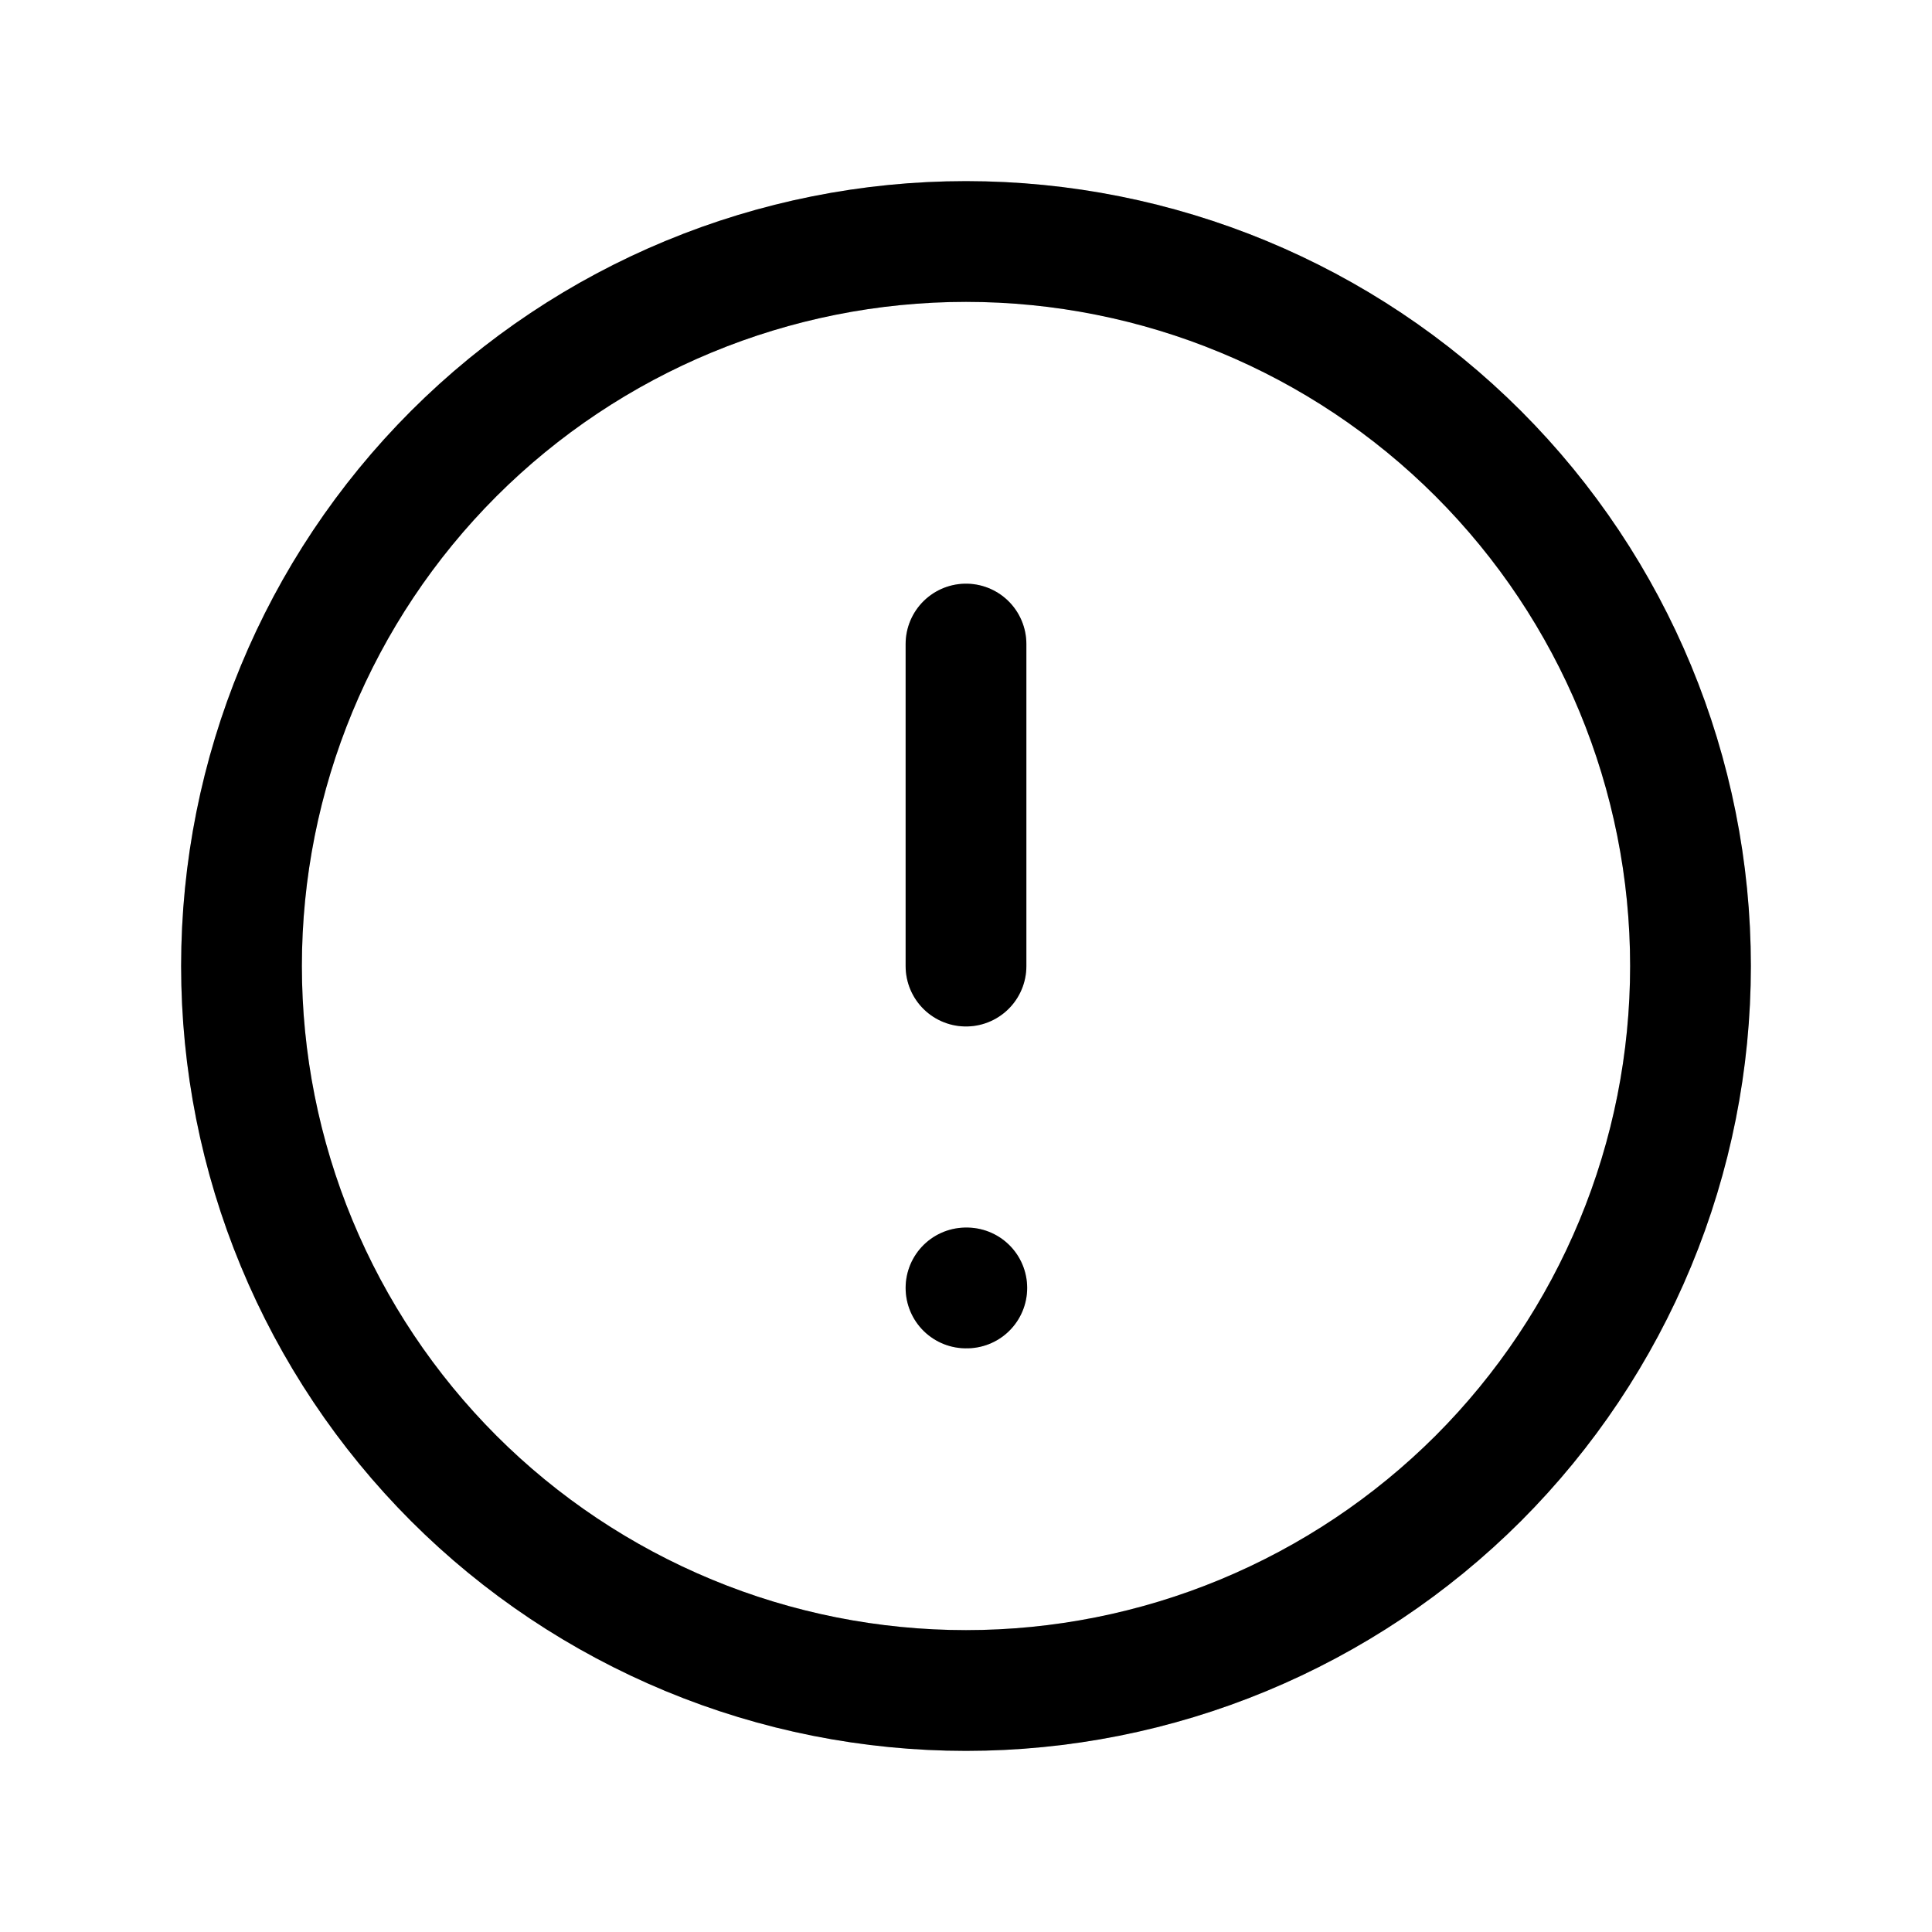 <svg width="22" height="22" viewBox="0 0 22 22" fill="none" xmlns="http://www.w3.org/2000/svg">
<g clip-path="url(#clip0_4885_315)">
<path d="M2.75 11C2.75 12.083 2.963 13.156 3.378 14.157C3.793 15.158 4.4 16.067 5.166 16.834C5.932 17.6 6.842 18.207 7.843 18.622C8.844 19.037 9.917 19.25 11 19.25C12.083 19.25 13.156 19.037 14.157 18.622C15.158 18.207 16.067 17.6 16.834 16.834C17.6 16.067 18.207 15.158 18.622 14.157C19.037 13.156 19.25 12.083 19.25 11C19.25 8.812 18.381 6.714 16.834 5.166C15.287 3.619 13.188 2.75 11 2.75C8.812 2.75 6.714 3.619 5.166 5.166C3.619 6.714 2.75 8.812 2.75 11Z" stroke="black" stroke-width="1.375" stroke-linecap="round" stroke-linejoin="round"/>
<path d="M2.75 11C2.75 12.083 2.963 13.156 3.378 14.157C3.793 15.158 4.4 16.067 5.166 16.834C5.932 17.6 6.842 18.207 7.843 18.622C8.844 19.037 9.917 19.25 11 19.25C12.083 19.25 13.156 19.037 14.157 18.622C15.158 18.207 16.067 17.6 16.834 16.834C17.6 16.067 18.207 15.158 18.622 14.157C19.037 13.156 19.25 12.083 19.25 11C19.25 8.812 18.381 6.714 16.834 5.166C15.287 3.619 13.188 2.75 11 2.75C8.812 2.75 6.714 3.619 5.166 5.166C3.619 6.714 2.75 8.812 2.75 11Z" stroke="black" stroke-opacity="0.2" stroke-width="1.375" stroke-linecap="round" stroke-linejoin="round"/>
<path d="M11 7.334V11.001" stroke="black" stroke-width="1.375" stroke-linecap="round" stroke-linejoin="round"/>
<path d="M11 7.334V11.001" stroke="black" stroke-opacity="0.2" stroke-width="1.375" stroke-linecap="round" stroke-linejoin="round"/>
<path d="M11 14.666H11.009" stroke="black" stroke-width="1.375" stroke-linecap="round" stroke-linejoin="round"/>
<path d="M11 14.666H11.009" stroke="black" stroke-opacity="0.2" stroke-width="1.375" stroke-linecap="round" stroke-linejoin="round"/>
</g>
<defs>
<clipPath id="clip0_4885_315">
<rect width="22" height="22" fill="white"/>
</clipPath>
</defs>
</svg>
